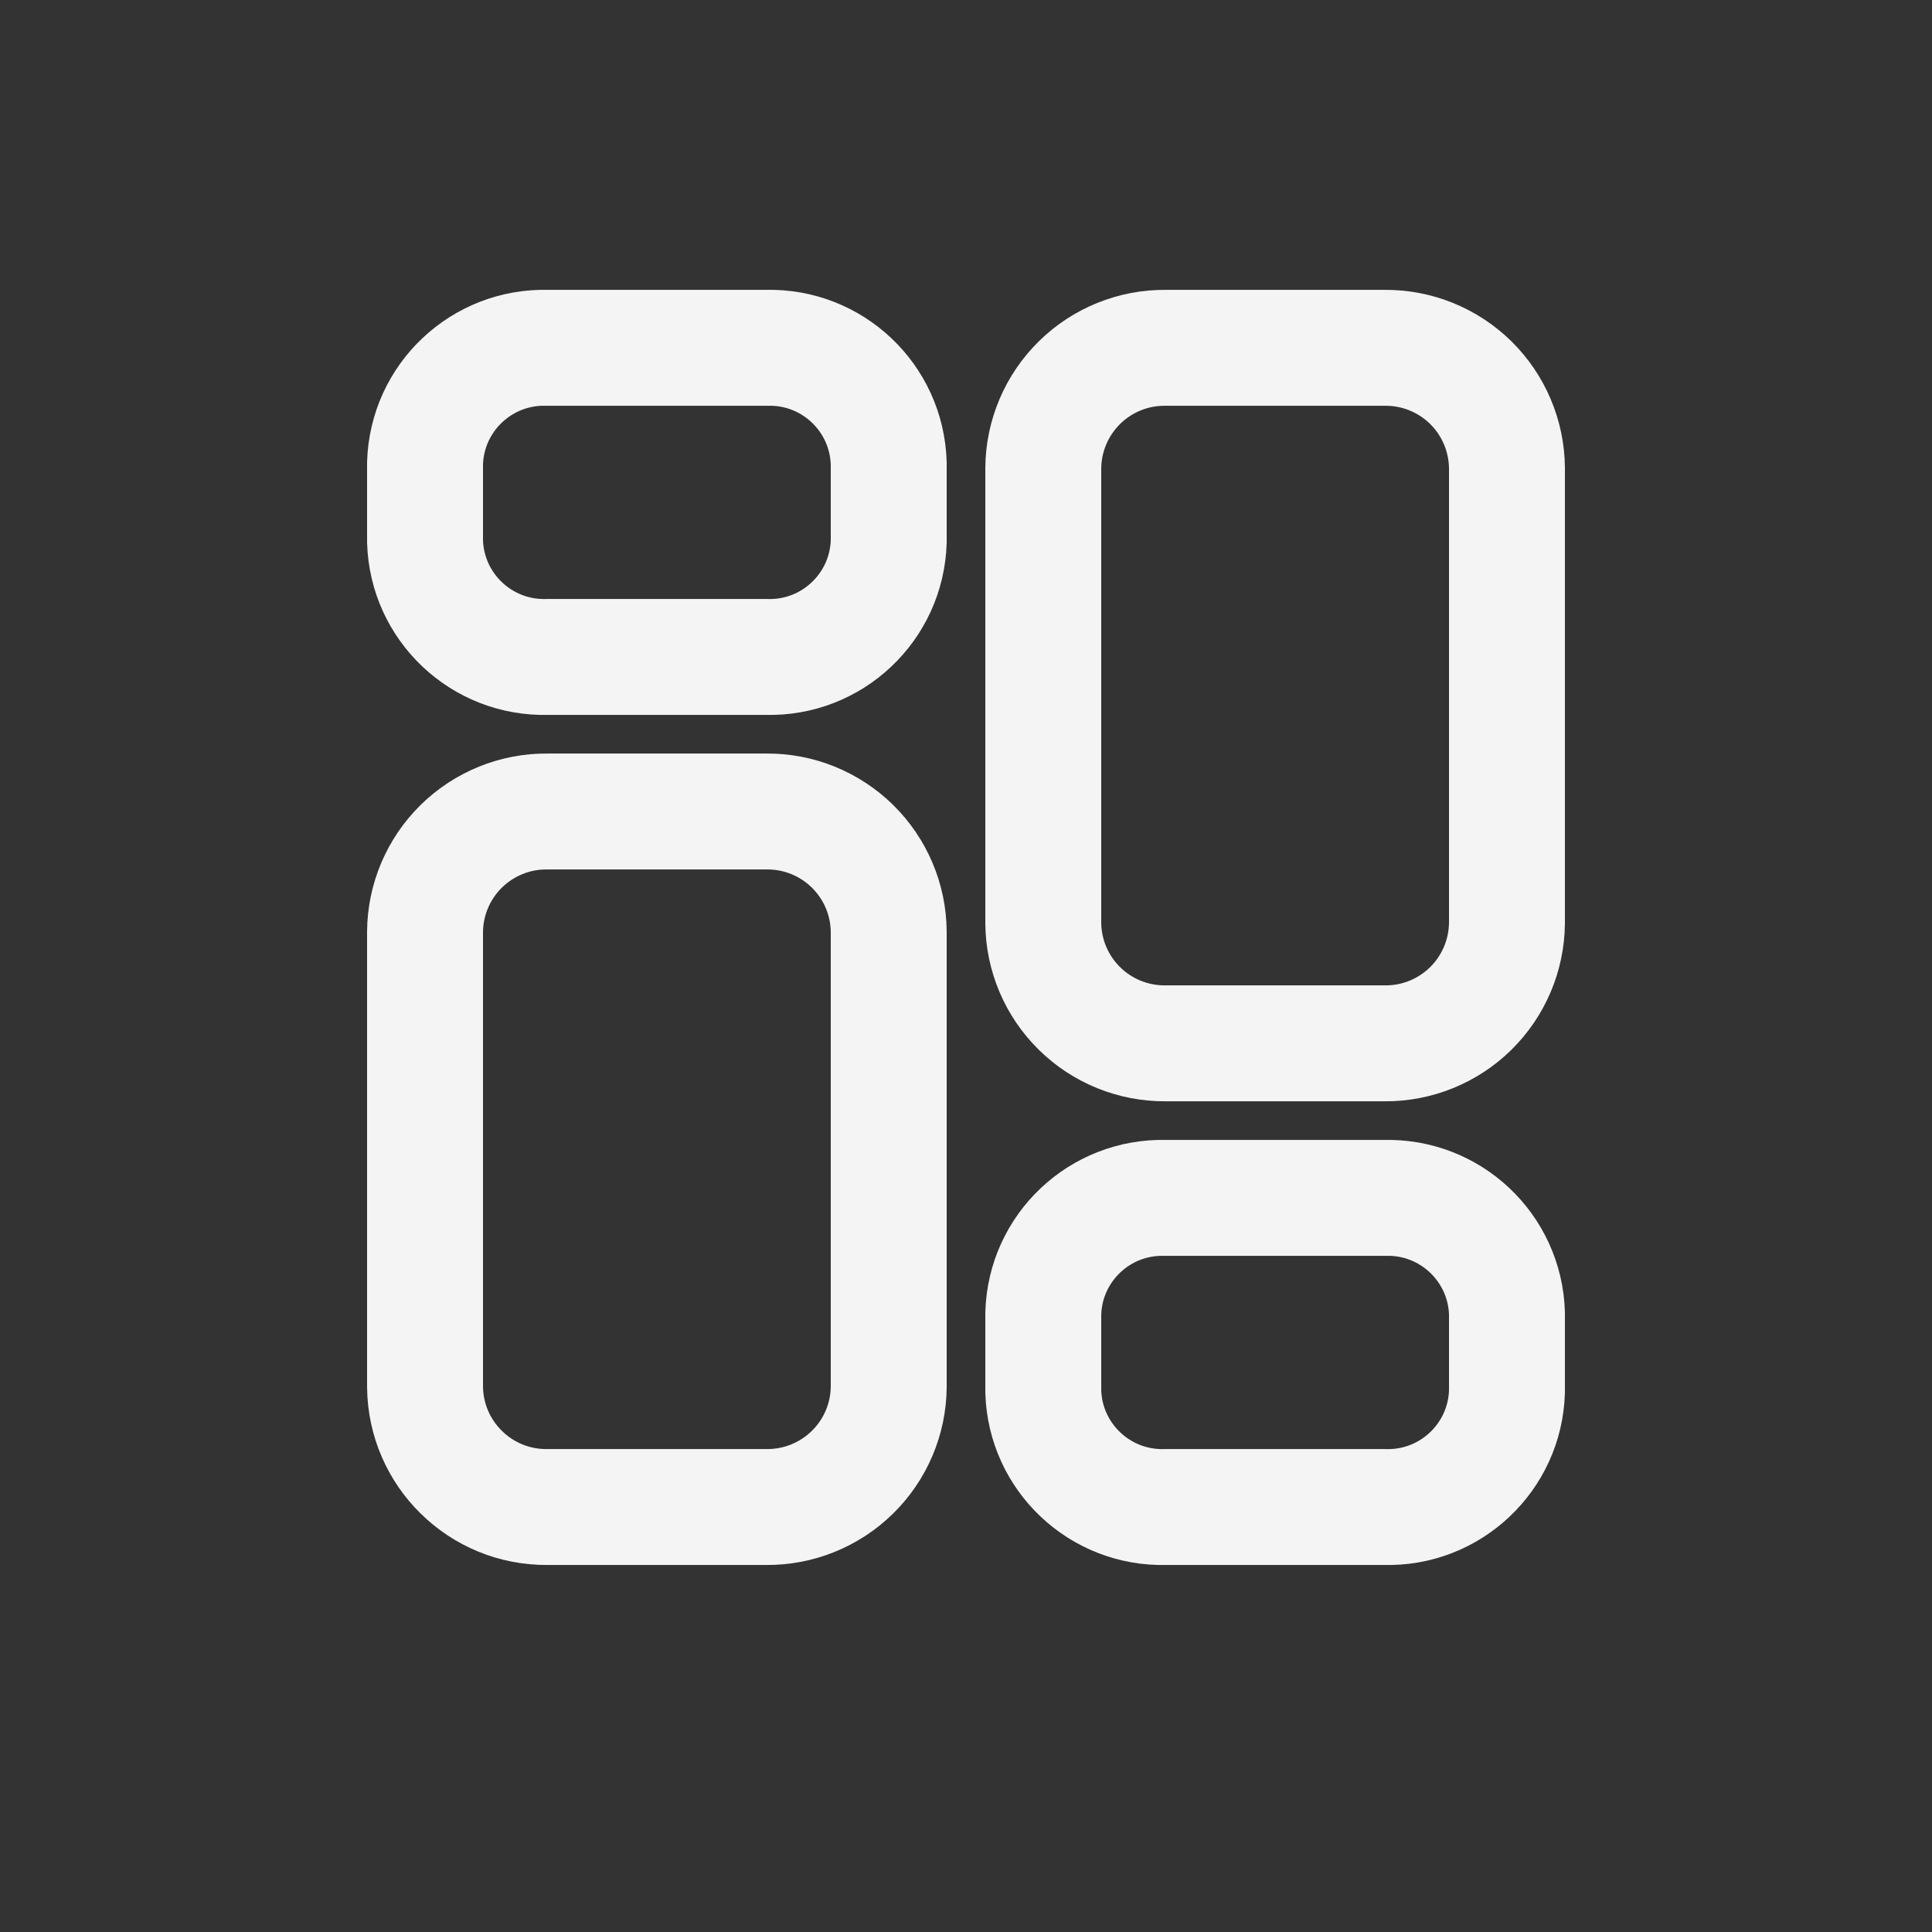 <svg xmlns="http://www.w3.org/2000/svg" fill="none" viewBox="0 0 32 32" height="32" width="32">
<rect x="0" y="0" width="32" height="32" fill="#333333" stroke="none"/>
<path stroke-linejoin="round" stroke-linecap="round" stroke-width="1.92" stroke="#F4F4F4" d="M12.695 13.441H9.065C8.532 13.436 8.02 13.644 7.64 14.017C7.26 14.391 7.044 14.9 7.04 15.432V22.97C7.05 24.079 7.956 24.97 9.065 24.961H12.695C13.228 24.965 13.74 24.758 14.12 24.384C14.5 24.011 14.716 23.502 14.72 22.969V15.432C14.716 14.9 14.5 14.391 14.12 14.017C13.74 13.644 13.228 13.436 12.695 13.441Z" clip-rule="evenodd" fill-rule="evenodd"></path>
<path stroke-linejoin="round" stroke-linecap="round" stroke-width="1.92" stroke="#F4F4F4" d="M12.695 5.761H9.065C7.979 5.731 7.073 6.585 7.04 7.672V8.97C7.073 10.056 7.979 10.911 9.065 10.881H12.695C13.781 10.911 14.687 10.056 14.72 8.97V7.672C14.687 6.585 13.781 5.731 12.695 5.761Z" clip-rule="evenodd" fill-rule="evenodd"></path>
<path stroke-linejoin="round" stroke-linecap="round" stroke-width="1.92" stroke="#F4F4F4" d="M19.305 17.281H22.933C23.466 17.286 23.979 17.078 24.359 16.705C24.739 16.331 24.955 15.822 24.96 15.289V7.753C24.955 7.22 24.74 6.711 24.36 6.337C23.98 5.964 23.467 5.756 22.935 5.761H19.305C18.772 5.756 18.259 5.964 17.88 6.337C17.5 6.711 17.284 7.22 17.28 7.753V15.289C17.284 15.822 17.5 16.331 17.88 16.704C18.259 17.078 18.772 17.285 19.305 17.281Z" clip-rule="evenodd" fill-rule="evenodd"></path>
<path stroke-linejoin="round" stroke-linecap="round" stroke-width="1.92" stroke="#F4F4F4" d="M19.305 24.961H22.933C24.02 24.992 24.927 24.137 24.96 23.05V21.752C24.927 20.666 24.021 19.811 22.935 19.841H19.305C18.218 19.811 17.312 20.666 17.28 21.752V23.049C17.312 24.135 18.218 24.991 19.305 24.961Z" clip-rule="evenodd" fill-rule="evenodd"></path>
</svg>
